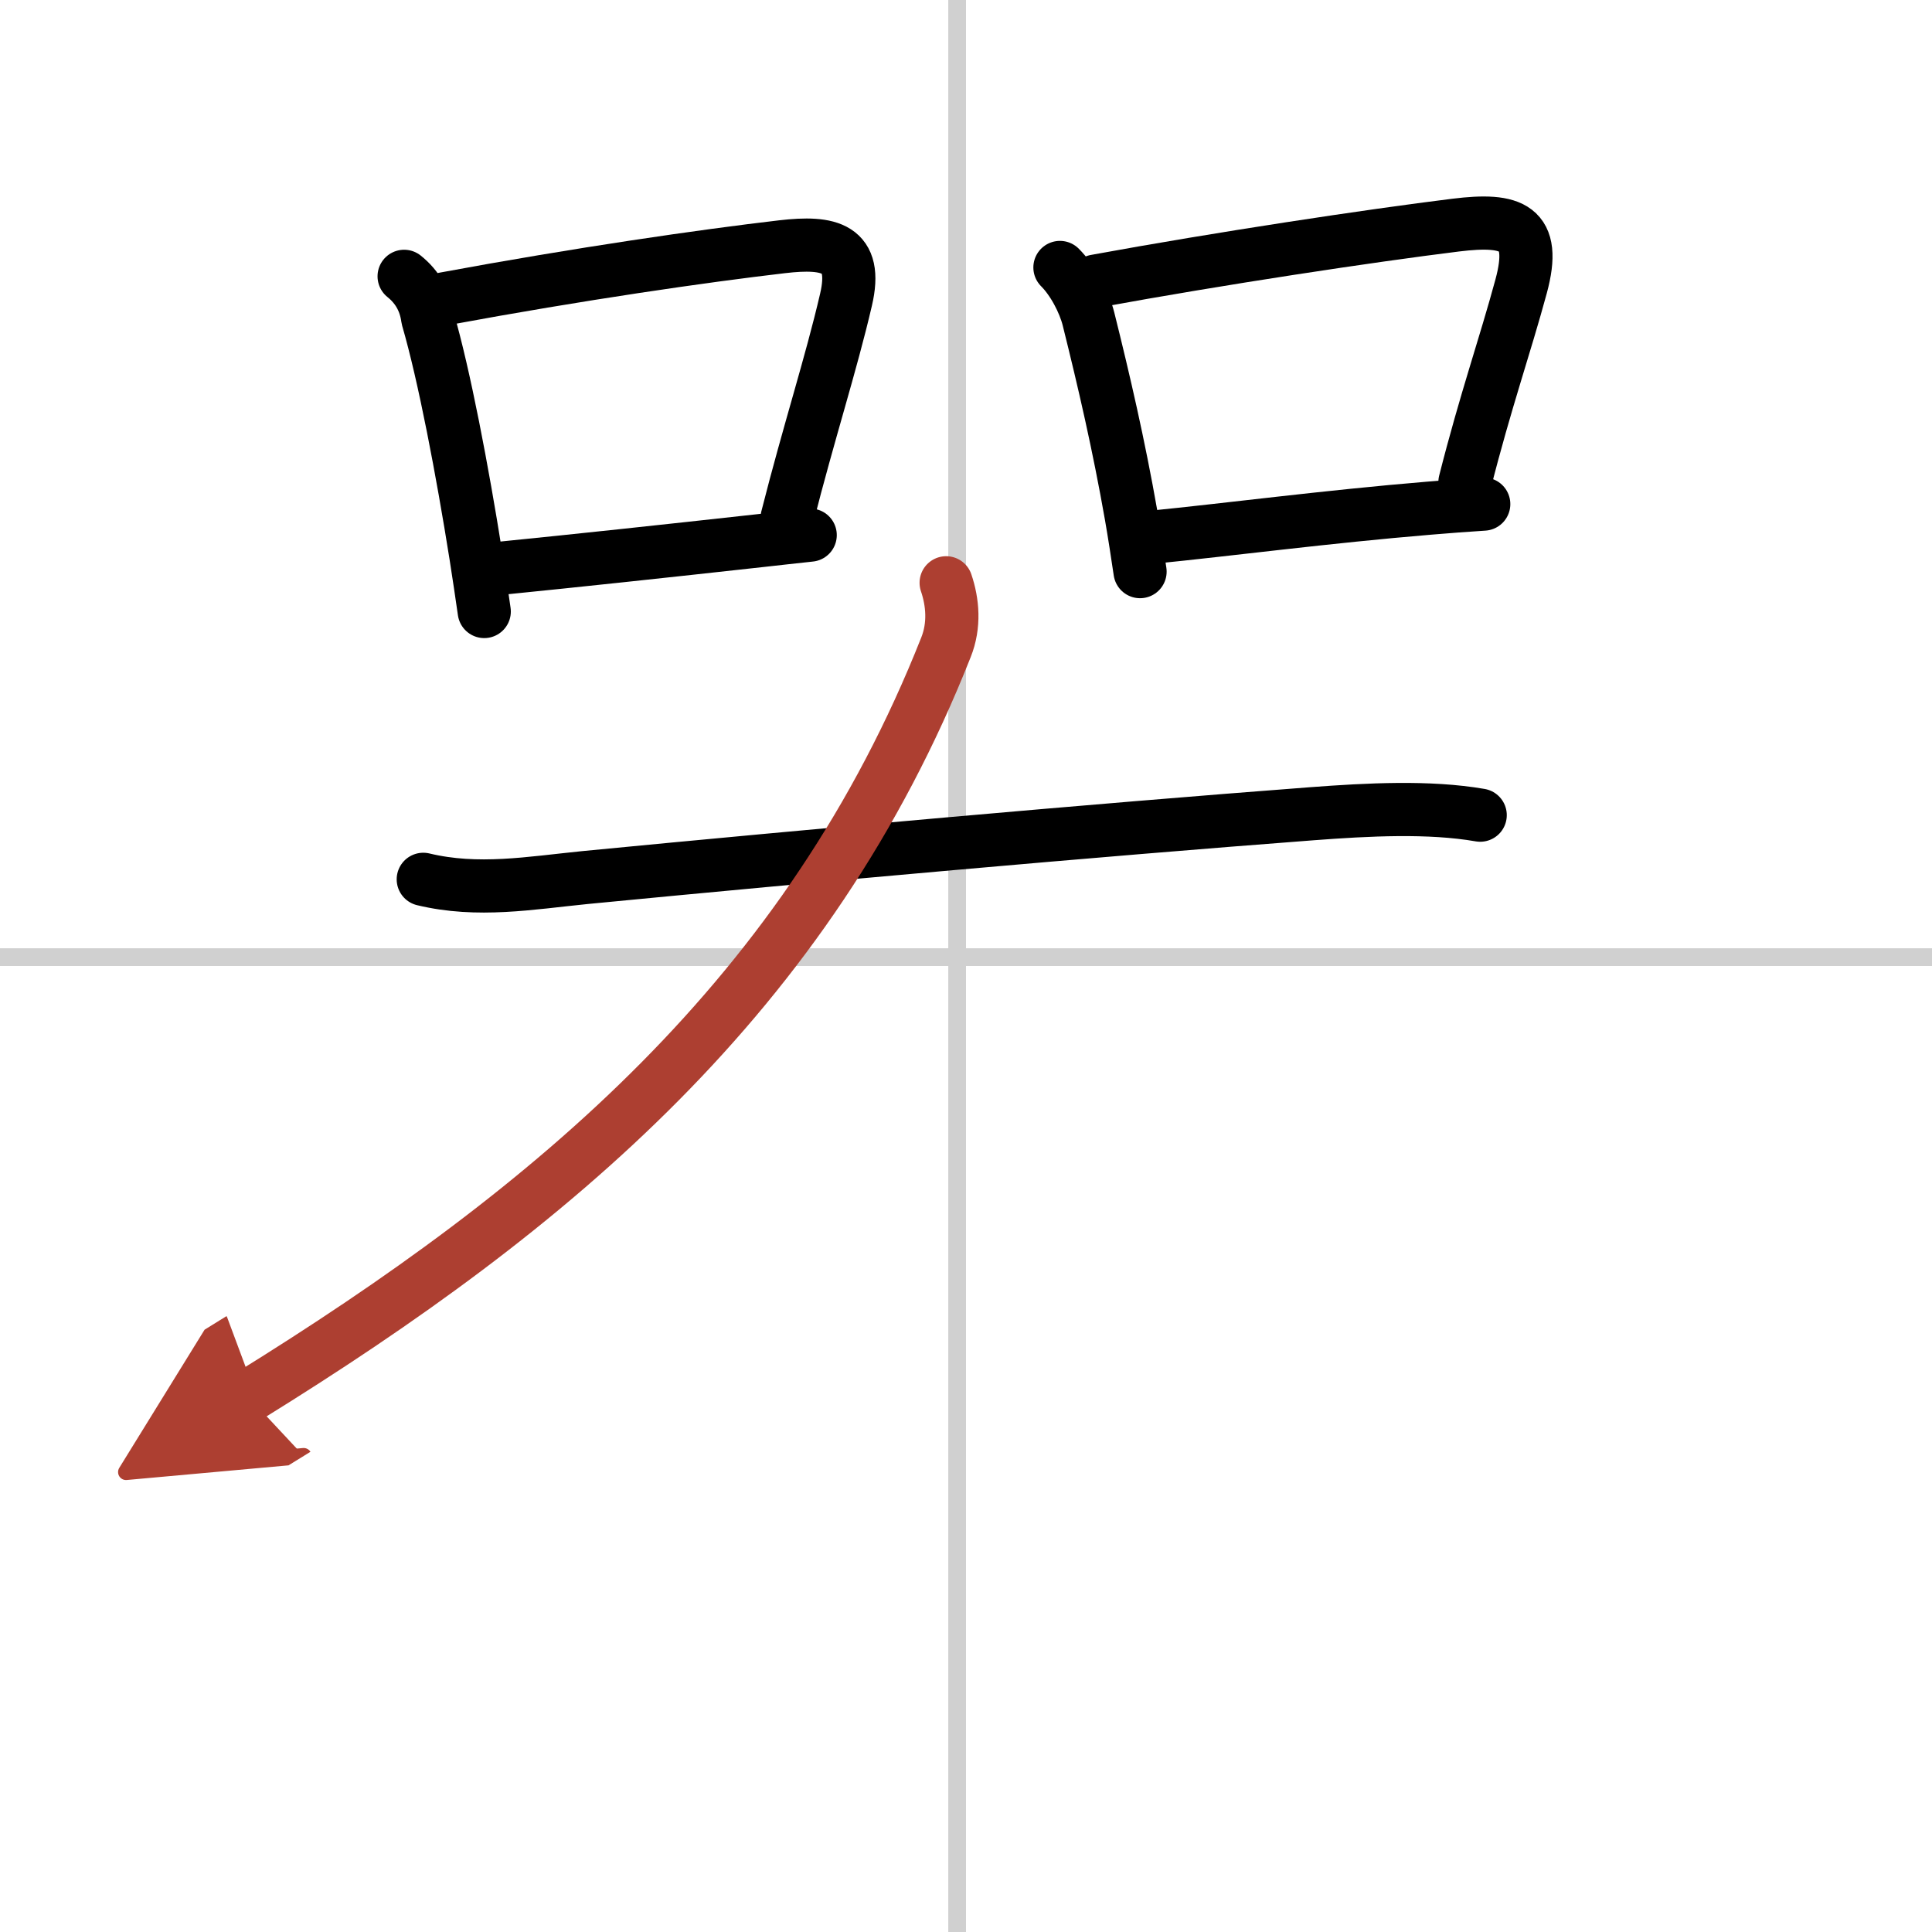 <svg width="400" height="400" viewBox="0 0 109 109" xmlns="http://www.w3.org/2000/svg"><defs><marker id="a" markerWidth="4" orient="auto" refX="1" refY="5" viewBox="0 0 10 10"><polyline points="0 0 10 5 0 10 1 5" fill="#ad3f31" stroke="#ad3f31"/></marker></defs><g fill="none" stroke="#000" stroke-linecap="round" stroke-linejoin="round" stroke-width="3"><rect width="100%" height="100%" fill="#fff" stroke="#fff"/><line x1="54" x2="54" y2="109" stroke="#d0d0d0" stroke-width="1"/><line x2="109" y1="54" y2="54" stroke="#d0d0d0" stroke-width="1"/><path d="m22.8 15.59c0.76 0.61 1.2 1.4 1.33 2.37 0.94 3.23 1.96 8.62 2.72 13.4 0.17 1.09 0.33 2.15 0.47 3.14"/><path d="m25.06 16.86c7.67-1.42 14.62-2.42 19.07-2.94 2.67-0.31 4.29 0.04 3.6 2.99-0.85 3.66-2.09 7.45-3.32 12.3"/><path d="m28.24 32.06c4.29-0.43 9.05-0.94 14.66-1.56 0.92-0.1 1.85-0.21 2.81-0.31"/><path d="m59.8 15.09c0.74 0.74 1.37 1.95 1.61 2.9 0.87 3.49 1.71 7.11 2.41 11.1 0.18 1.03 0.34 2.08 0.5 3.16"/><path d="m61.81 15.86c7.04-1.29 15.47-2.56 20.32-3.16 3.18-0.39 4.6 0.09 3.69 3.45-0.93 3.43-2 6.44-3.17 11.05"/><path d="m64.99 30.31c4.24-0.42 9.85-1.16 15.64-1.64 1.02-0.09 2.05-0.16 3.08-0.23"/><path d="m23.88 49.61c3.08 0.74 6.03 0.21 9.13-0.1 13-1.26 28.75-2.67 41-3.6 3.18-0.24 6.62-0.42 9.5 0.08"/><path d="m53.38 32.88c0.37 1.09 0.49 2.39-0.01 3.64-7.75 19.6-22.12 31.6-39.37 42.27" marker-end="url(#a)" stroke="#ad3f31"/></g></svg>
